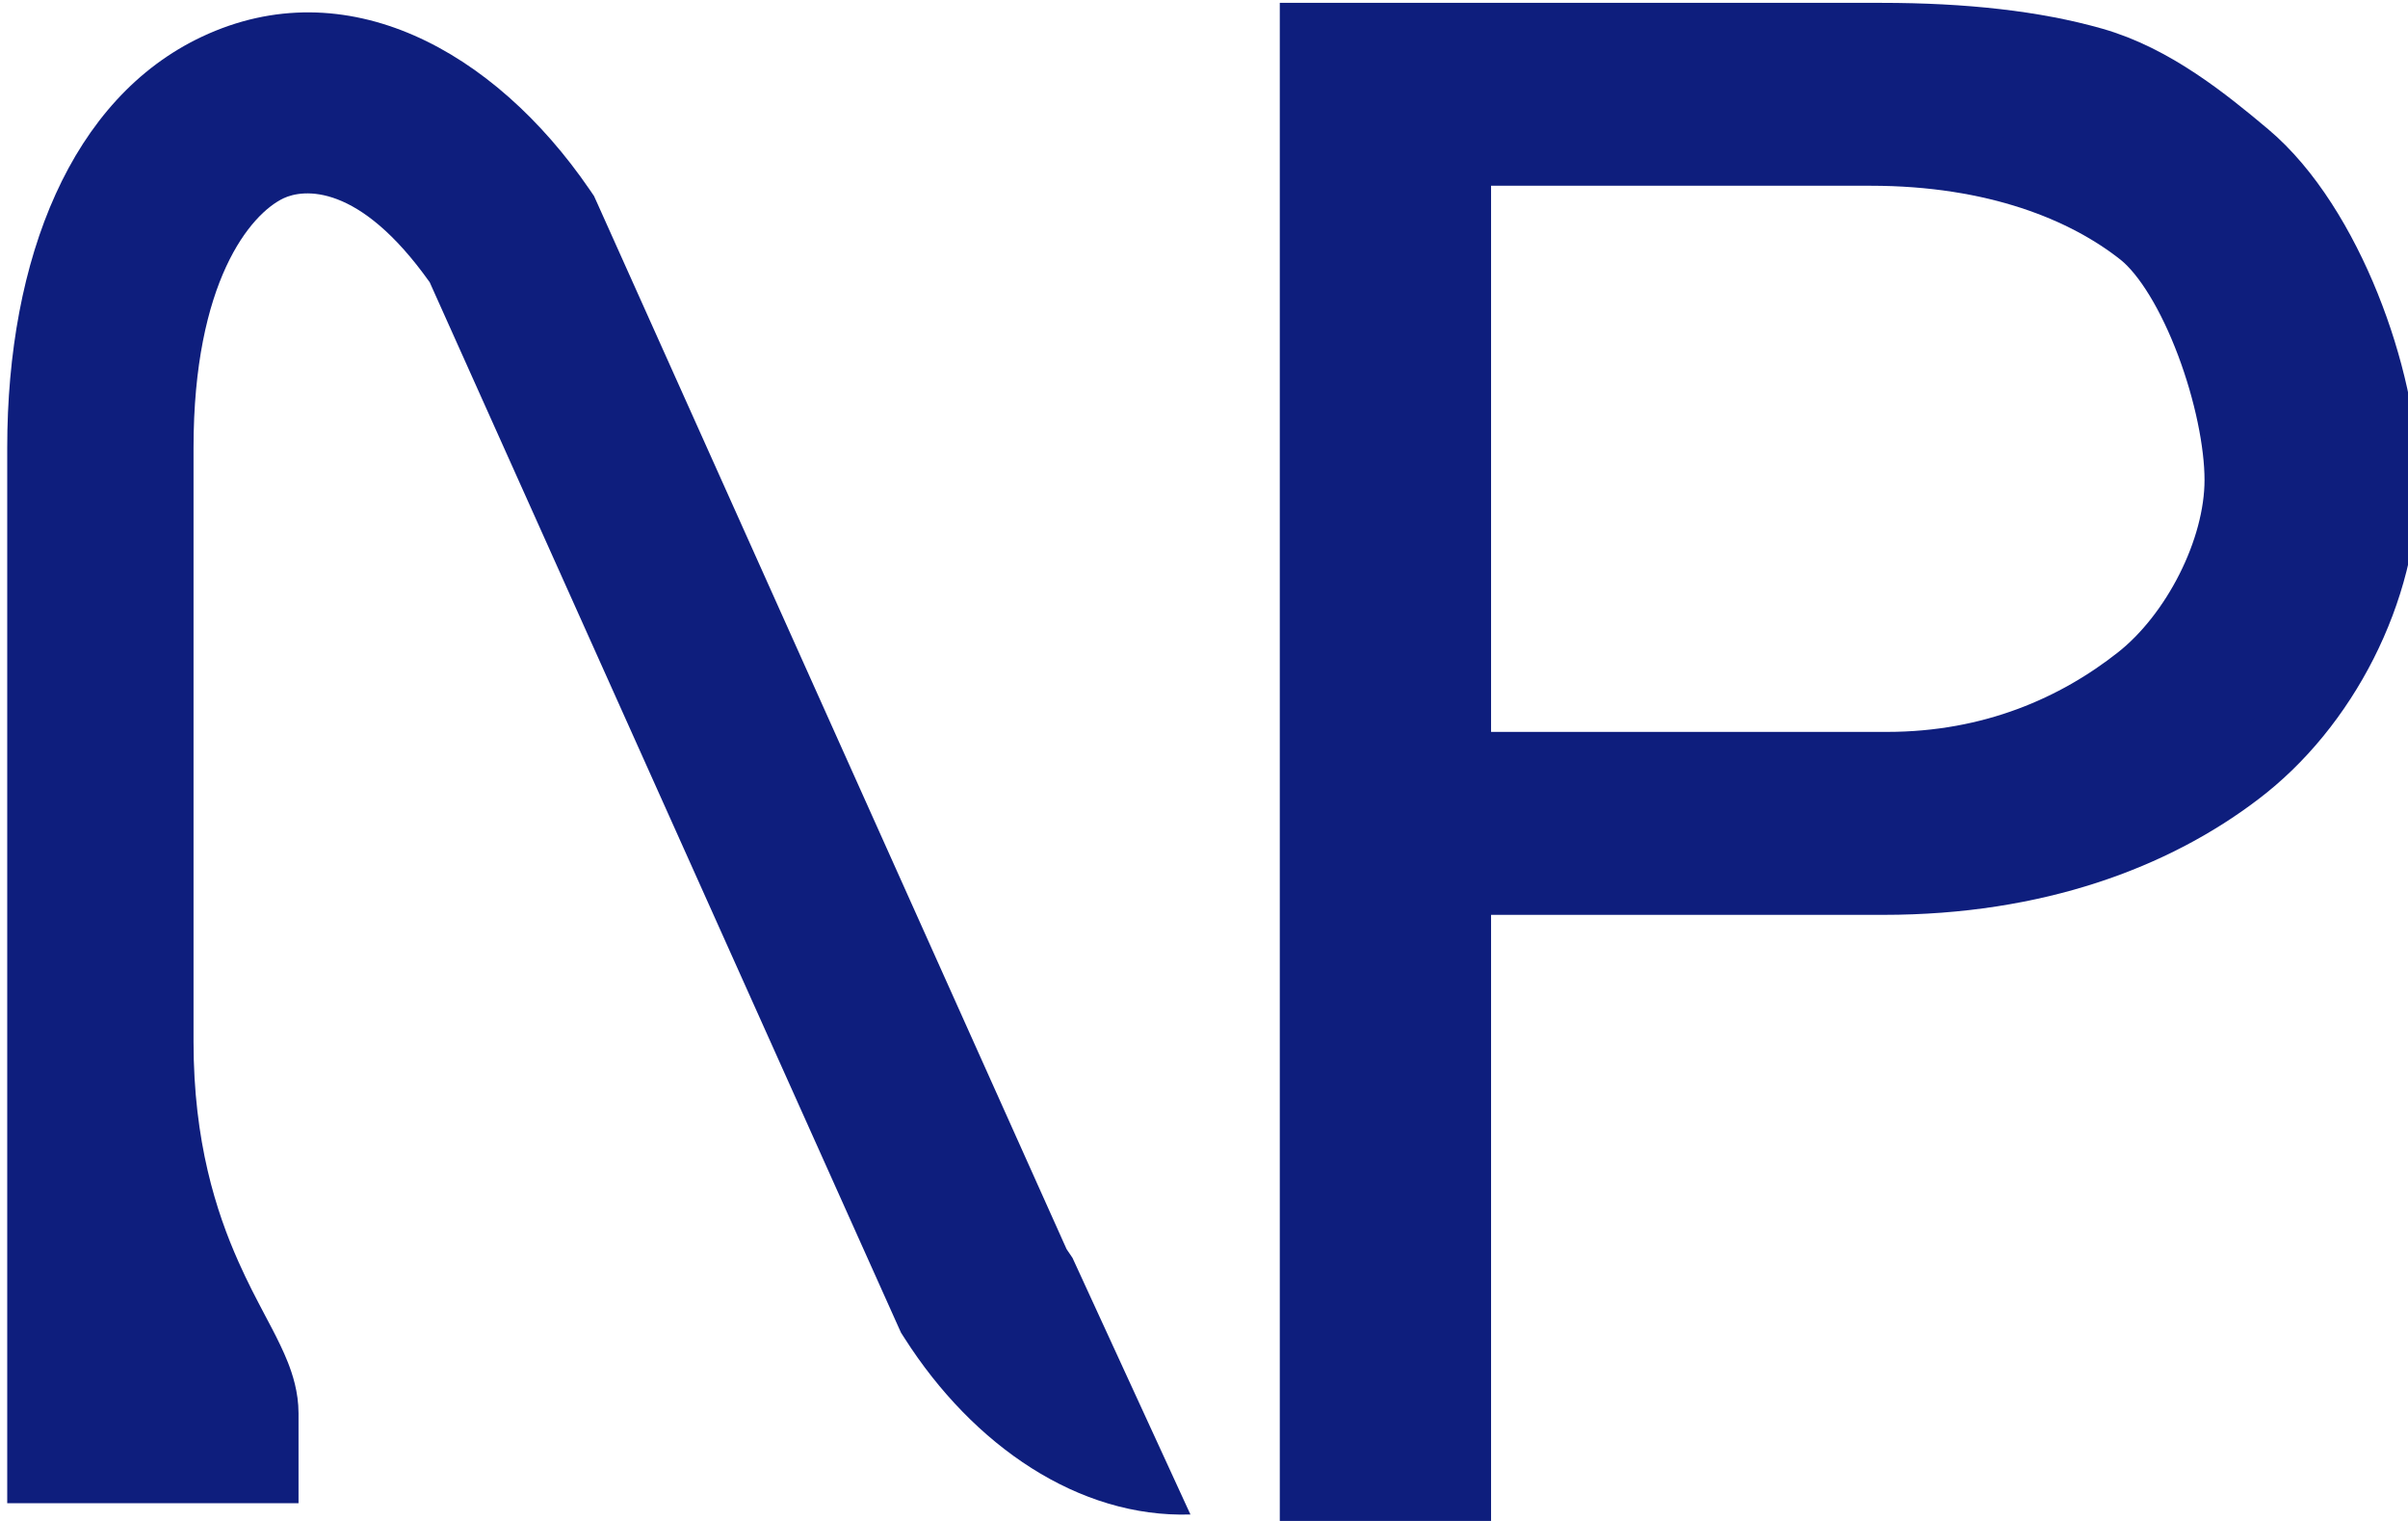 <svg width="38" height="24" viewBox="0 0 38 24" fill="none" xmlns="http://www.w3.org/2000/svg">
<g clip-path="url(#clip0_388_2026)">
<path fill-rule="evenodd" clip-rule="evenodd" d="M3.054 7.066C3.054 4.445 3.953 3.375 4.476 3.128C4.778 2.986 5.657 2.87 6.781 4.454L14.177 20.937L14.219 21.03L14.275 21.117C15.359 22.816 17.026 23.954 18.786 23.898L16.925 19.849C16.894 19.805 16.863 19.759 16.832 19.712L9.426 3.208L9.374 3.093L9.303 2.989C7.796 0.79 5.459 -0.49 3.187 0.579C1.129 1.548 0.114 4.069 0.114 7.066V16.439V22.302V23.72H1.584H3.241H4.711L4.711 22.302C4.711 21.962 4.612 21.674 4.544 21.5C4.47 21.313 4.377 21.127 4.297 20.973C4.258 20.898 4.218 20.823 4.179 20.749C4.043 20.491 3.906 20.232 3.763 19.91C3.412 19.123 3.054 18.017 3.054 16.439V7.066ZM20.466 14.894L23.407 13.637V0.655H20.466V14.894ZM1.801 22.524C1.801 22.524 1.8 22.521 1.798 22.514C1.8 22.521 1.801 22.525 1.801 22.524Z" fill="#0E1E7D"/>
<path d="M22.691 23.509H23.03V23.181V13.936H29.723C32.139 13.936 34.012 13.22 35.327 12.22C36.711 11.177 37.661 9.328 37.661 7.575C37.661 6.763 37.434 5.751 37.057 4.815C36.681 3.882 36.137 2.981 35.471 2.421L35.471 2.421C34.82 1.875 33.999 1.207 33.037 0.933C32.116 0.671 30.996 0.545 29.686 0.545H21.036H20.696V0.872V23.181V23.509H21.036H22.691ZM33.731 10.688L33.731 10.688C32.753 11.459 31.438 12.049 29.779 12.049H23.03V2.431H29.519C31.482 2.431 32.897 3.008 33.785 3.715C34.173 4.03 34.554 4.672 34.84 5.432C35.123 6.183 35.289 6.987 35.289 7.575C35.289 8.674 34.611 9.996 33.731 10.688Z" fill="#0E1E7D" stroke="#0E1E7D"/>
</g>
<defs>
<clipPath id="clip0_388_2026">
<rect width="38" height="24" fill="white"/>
</clipPath>
</defs>
</svg>
